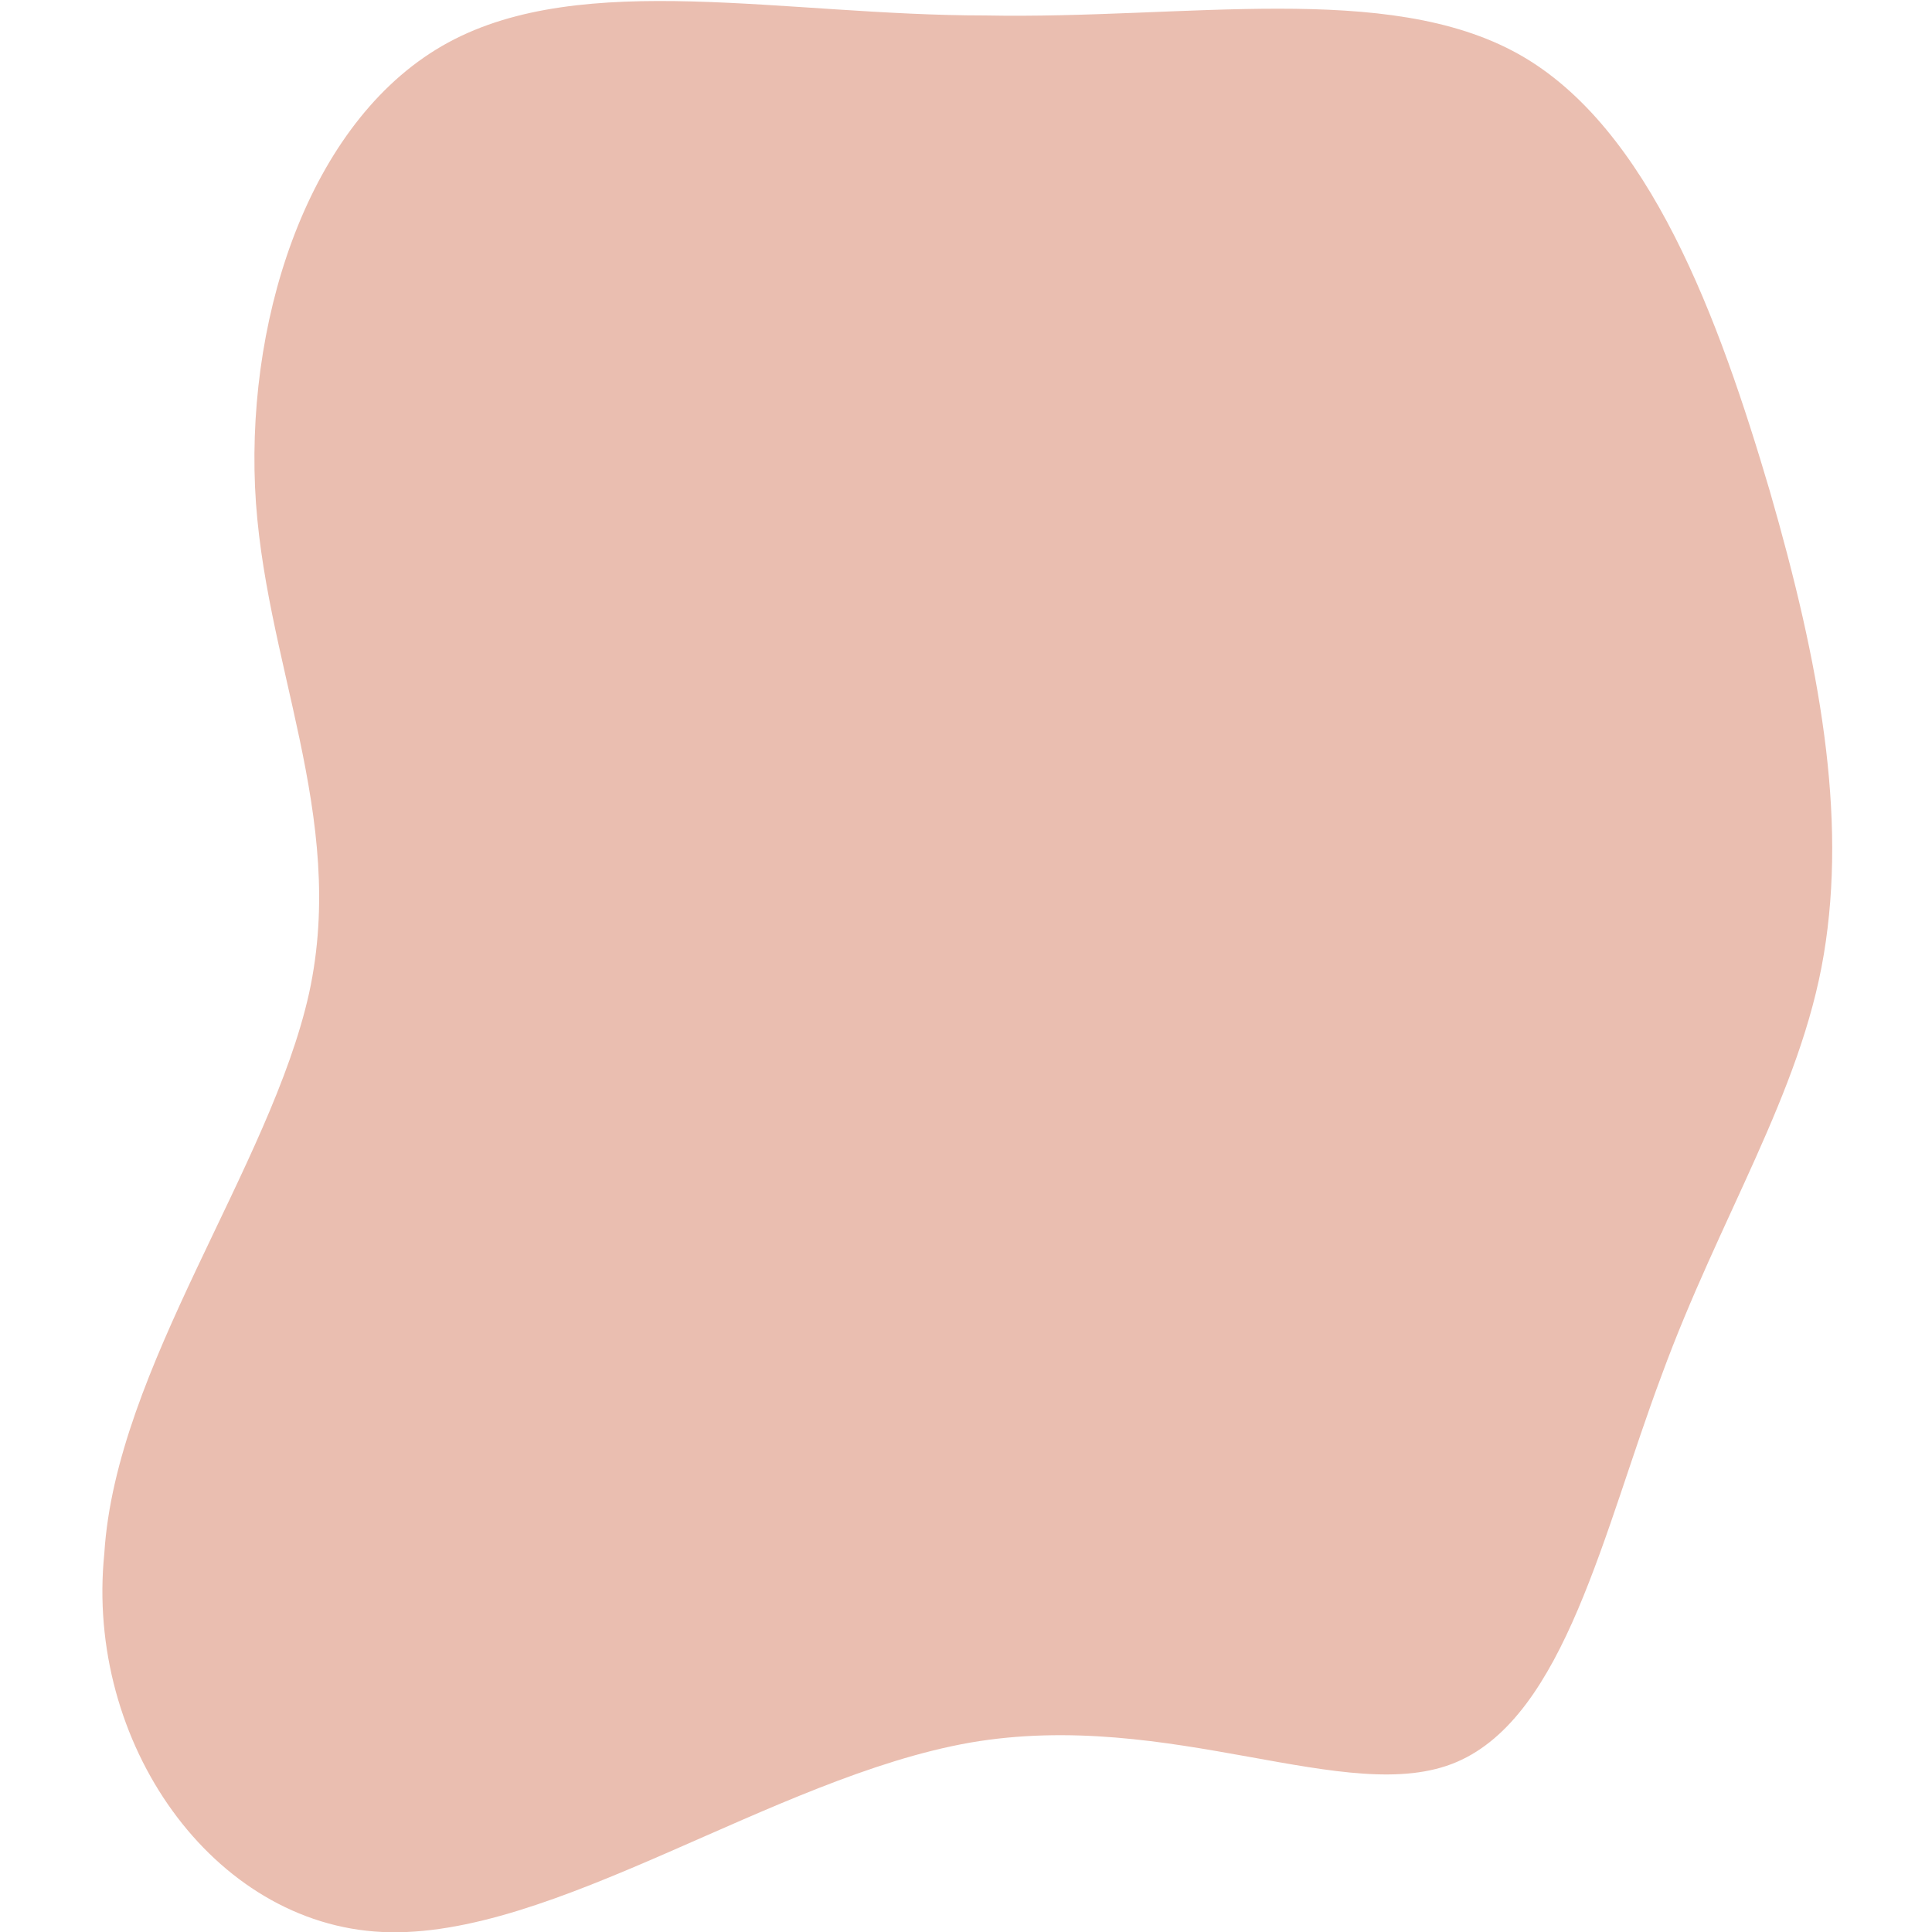 <?xml version="1.0" encoding="utf-8"?>
<!-- Generator: Adobe Illustrator 25.2.0, SVG Export Plug-In . SVG Version: 6.00 Build 0)  -->
<svg version="1.1" id="Layer_1" xmlns="http://www.w3.org/2000/svg" xmlns:xlink="http://www.w3.org/1999/xlink" x="0px" y="0px"
	 width="50px" height="50px" viewBox="0 0 50 50" style="enable-background:new 0 0 50 50;" xml:space="preserve">
<style type="text/css">
	.st0{fill:#EABEB0;}
</style>
<path class="st0" d="M39.3,1.4c3.4,1.9,5.2,6.9,6.5,11.3c1.3,4.5,2,8.4,1.4,12c-0.6,3.6-2.7,6.8-4.2,10.9c-1.5,4-2.5,8.8-5.3,10
	c-2.8,1.2-7.4-1.4-12.6-0.5c-5.1,0.9-10.8,5.1-15.2,4.9s-7.7-4.9-7.2-9.8C3,35.4,7,30.2,8,25.7c1-4.6-1.2-8.6-1.4-13.1
	C6.4,8,8.1,3,11.6,1.1c3.5-1.9,8.7-0.7,13.9-0.7C30.7,0.5,35.9-0.5,39.3,1.4z"/>
</svg>
